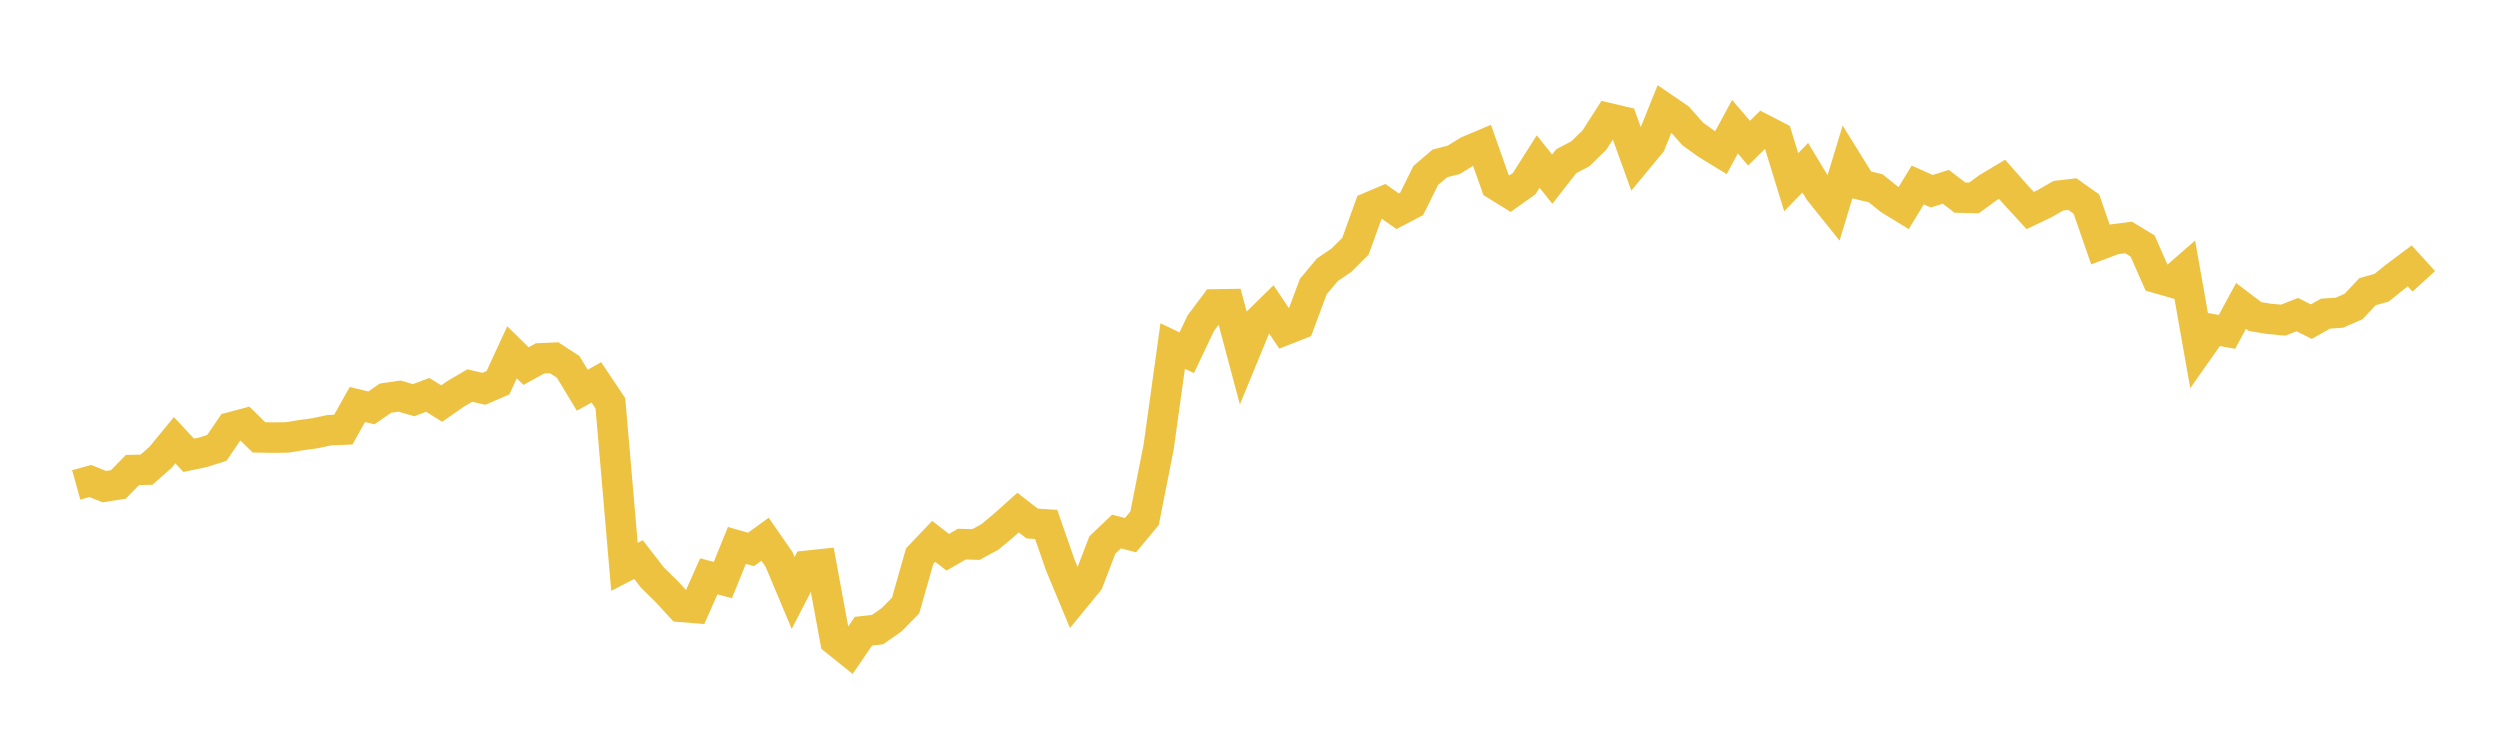 <svg width="164" height="48" xmlns="http://www.w3.org/2000/svg" xmlns:xlink="http://www.w3.org/1999/xlink"><path fill="none" stroke="rgb(237,194,64)" stroke-width="2" d="M5,31.81L5.922,31.554L6.844,31.923L7.766,31.779L8.689,30.833L9.611,30.81L10.533,29.998L11.455,28.876L12.377,29.865L13.299,29.674L14.222,29.383L15.144,28.033L16.066,27.786L16.988,28.692L17.91,28.708L18.832,28.697L19.754,28.546L20.677,28.418L21.599,28.221L22.521,28.184L23.443,26.536L24.365,26.758L25.287,26.117L26.21,25.983L27.132,26.252L28.054,25.902L28.976,26.472L29.898,25.831L30.82,25.292L31.743,25.506L32.665,25.109L33.587,23.112L34.509,24.016L35.431,23.508L36.353,23.467L37.275,24.072L38.198,25.599L39.12,25.083L40.042,26.462L40.964,37.184L41.886,36.707L42.808,37.9L43.731,38.801L44.653,39.808L45.575,39.882L46.497,37.807L47.419,38.049L48.341,35.778L49.263,36.043L50.186,35.372L51.108,36.702L52.03,38.898L52.952,37.114L53.874,37.016L54.796,42.015L55.719,42.755L56.641,41.407L57.563,41.302L58.485,40.662L59.407,39.724L60.329,36.484L61.251,35.514L62.174,36.229L63.096,35.693L64.018,35.722L64.94,35.221L65.862,34.451L66.784,33.627L67.707,34.343L68.629,34.402L69.551,37.054L70.473,39.275L71.395,38.15L72.317,35.747L73.24,34.868L74.162,35.105L75.084,33.998L76.006,29.329L76.928,22.699L77.85,23.141L78.772,21.199L79.695,19.969L80.617,19.954L81.539,23.412L82.461,21.173L83.383,20.268L84.305,21.645L85.228,21.282L86.15,18.803L87.072,17.699L87.994,17.072L88.916,16.157L89.838,13.596L90.76,13.205L91.683,13.858L92.605,13.375L93.527,11.514L94.449,10.722L95.371,10.483L96.293,9.909L97.216,9.521L98.138,12.133L99.06,12.703L99.982,12.048L100.904,10.597L101.826,11.754L102.749,10.572L103.671,10.089L104.593,9.19L105.515,7.752L106.437,7.968L107.359,10.52L108.281,9.404L109.204,7.116L110.126,7.748L111.048,8.792L111.97,9.451L112.892,10.017L113.814,8.312L114.737,9.39L115.659,8.481L116.581,8.956L117.503,11.952L118.425,11.005L119.347,12.53L120.269,13.68L121.192,10.64L122.114,12.128L123.036,12.348L123.958,13.087L124.88,13.652L125.802,12.134L126.725,12.545L127.647,12.255L128.569,12.962L129.491,12.984L130.413,12.312L131.335,11.763L132.257,12.806L133.18,13.81L134.102,13.372L135.024,12.841L135.946,12.732L136.868,13.386L137.79,16.044L138.713,15.695L139.635,15.579L140.557,16.14L141.479,18.234L142.401,18.498L143.323,17.694L144.246,22.919L145.168,21.606L146.09,21.771L147.012,20.066L147.934,20.768L148.856,20.917L149.778,21.002L150.701,20.64L151.623,21.1L152.545,20.576L153.467,20.513L154.389,20.109L155.311,19.134L156.234,18.875L157.156,18.132L158.078,17.443L159,18.456"></path></svg>